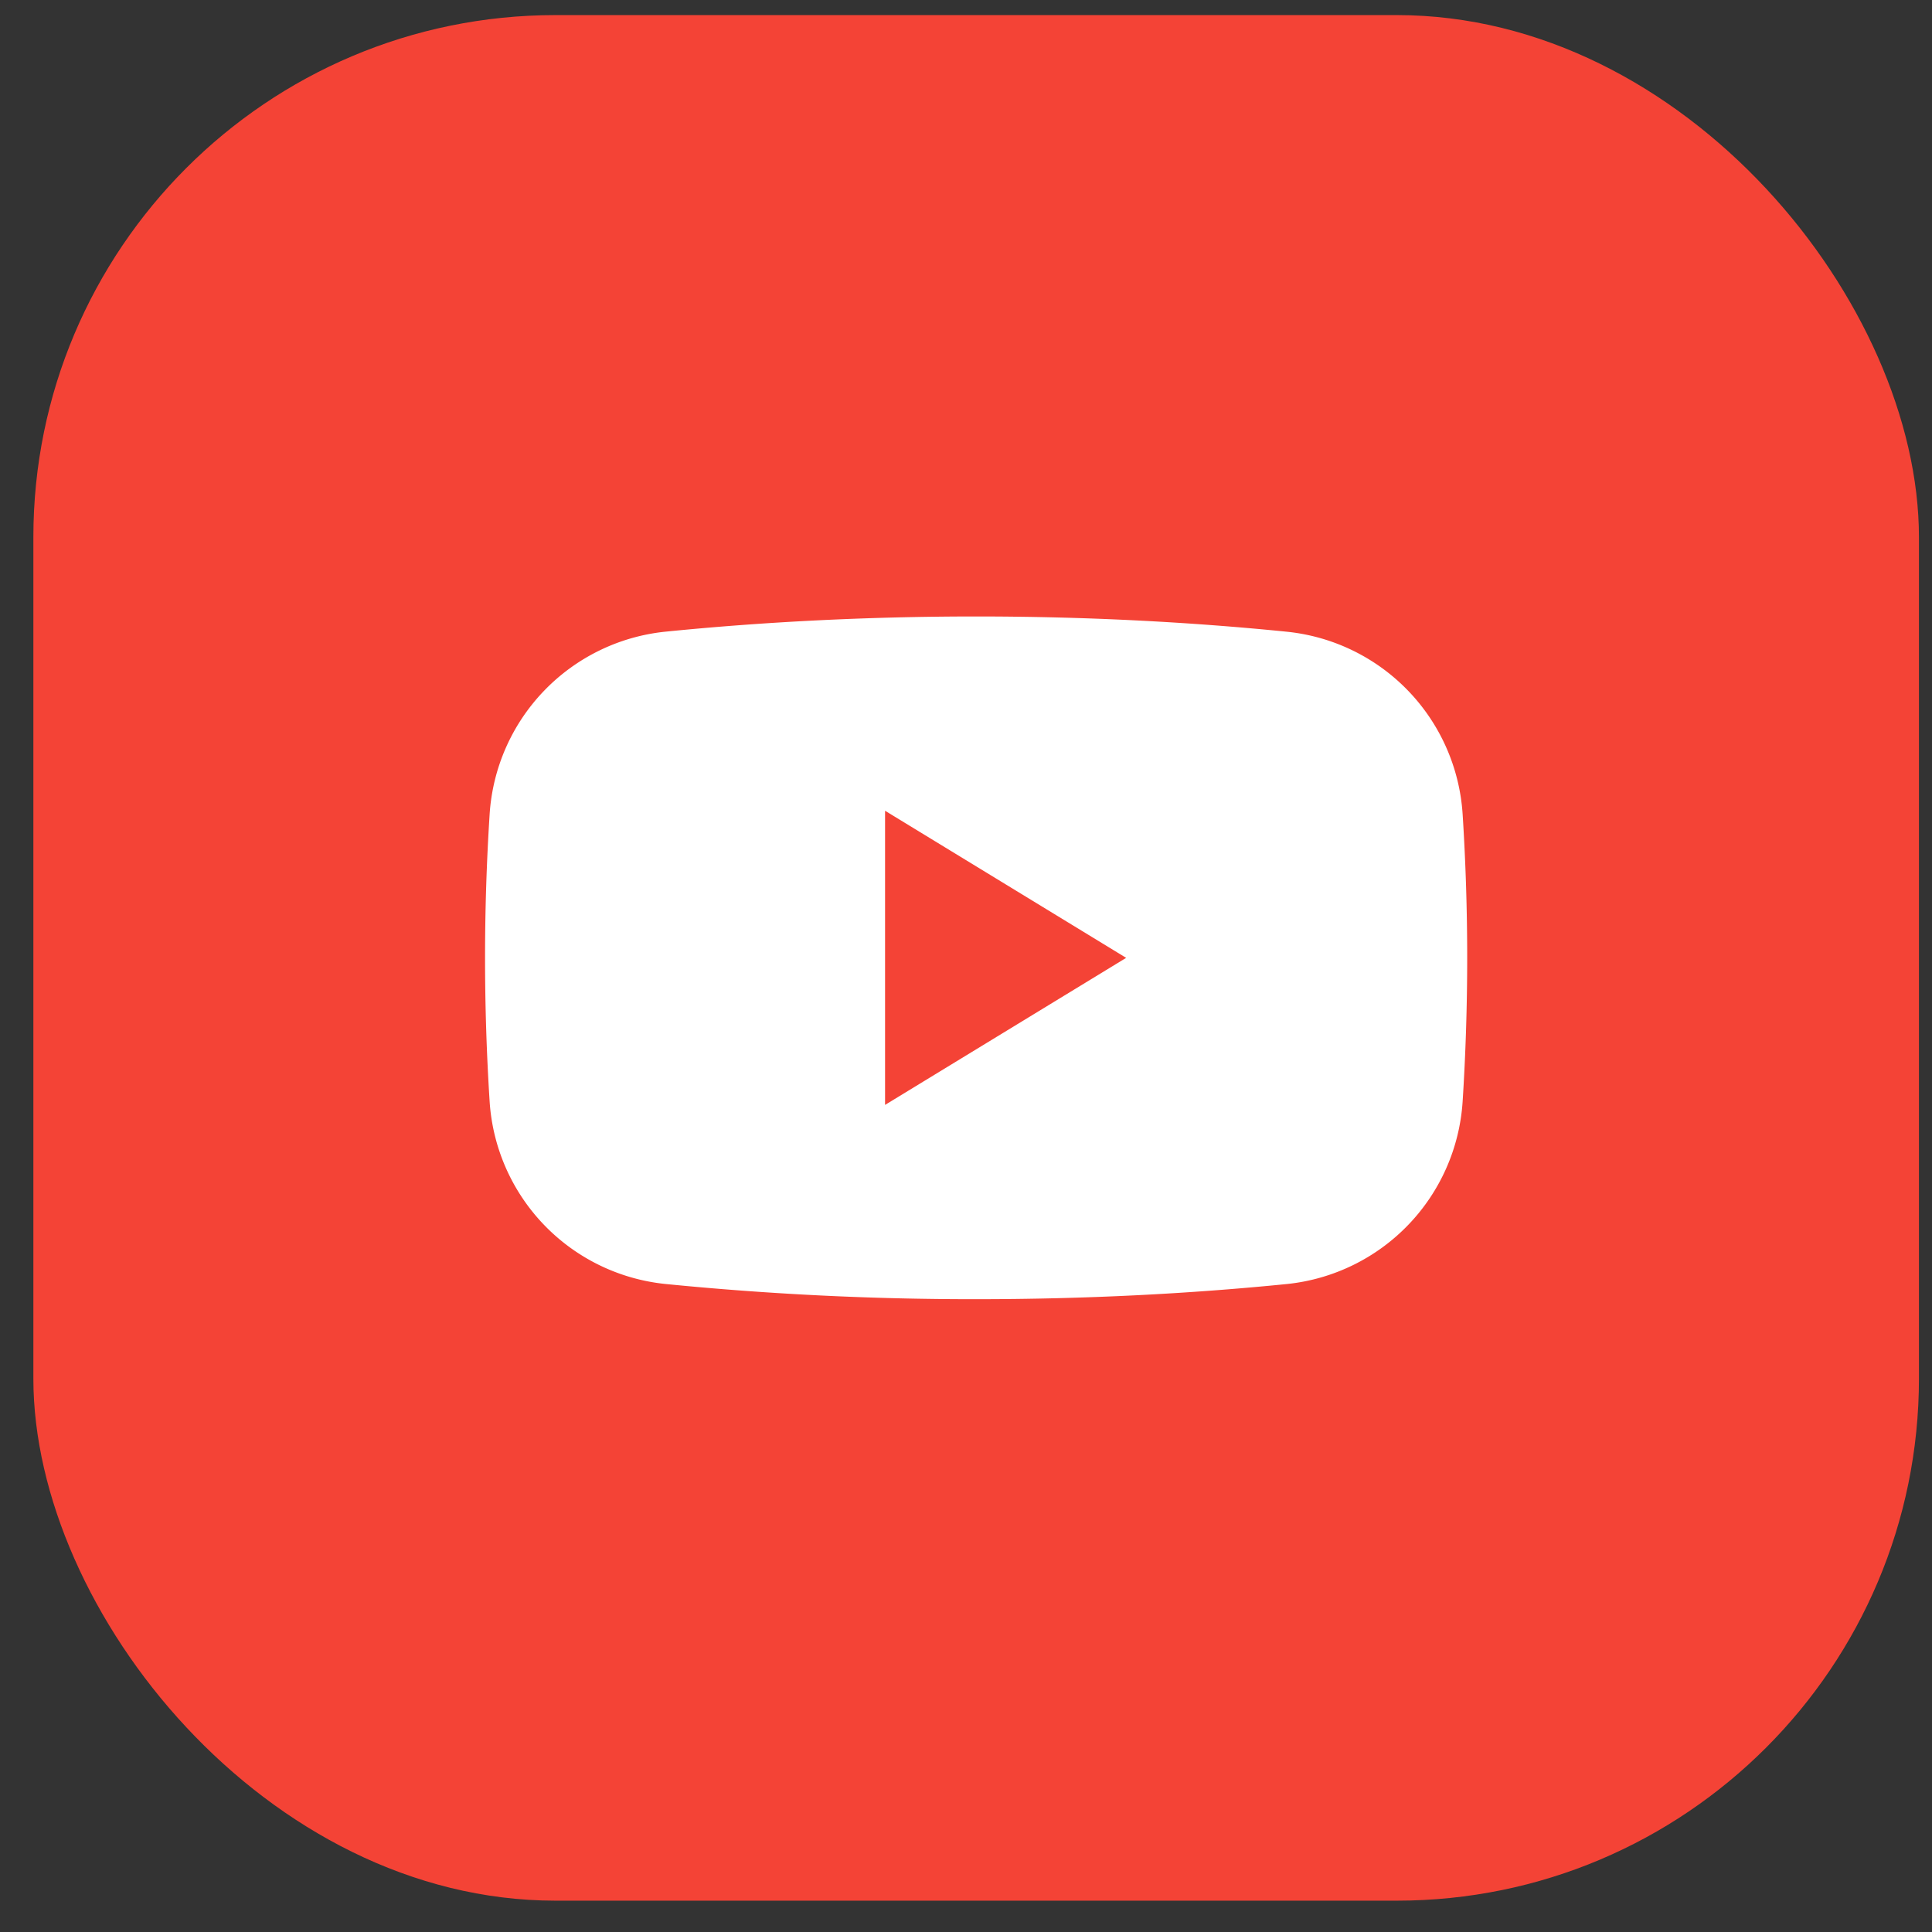 <svg width="37" height="37" fill="none" xmlns="http://www.w3.org/2000/svg"><rect width="100%" height="100%" fill="#333333" stroke="none"/><rect x=".639" y=".289" width="36.111" height="36.111" rx="10" fill="#F44336"/><g clip-path="url(#clip0_1567_1603)" fill-rule="evenodd" clip-rule="evenodd"><path d="M9.377 15.593a3.757 3.757 0 013.35-3.494c1.886-.19 3.89-.293 5.967-.293 2.077 0 4.081.103 5.967.294a3.756 3.756 0 013.35 3.493 43.277 43.277 0 010 5.501 3.757 3.757 0 01-3.35 3.495c-1.886.19-3.89.292-5.967.292a59.46 59.46 0 01-5.967-.293 3.756 3.756 0 01-3.35-3.494 43.224 43.224 0 010-5.5z" fill="#fff"/><path d="M21.567 18.344L16.95 21.16v-5.633l4.617 2.817z" fill="#F44336"/></g><defs><clipPath id="clip0_1567_1603"><path fill="#fff" transform="translate(7.41 7.06)" d="M0 0h22.569v22.569H0z"/></clipPath></defs></svg>